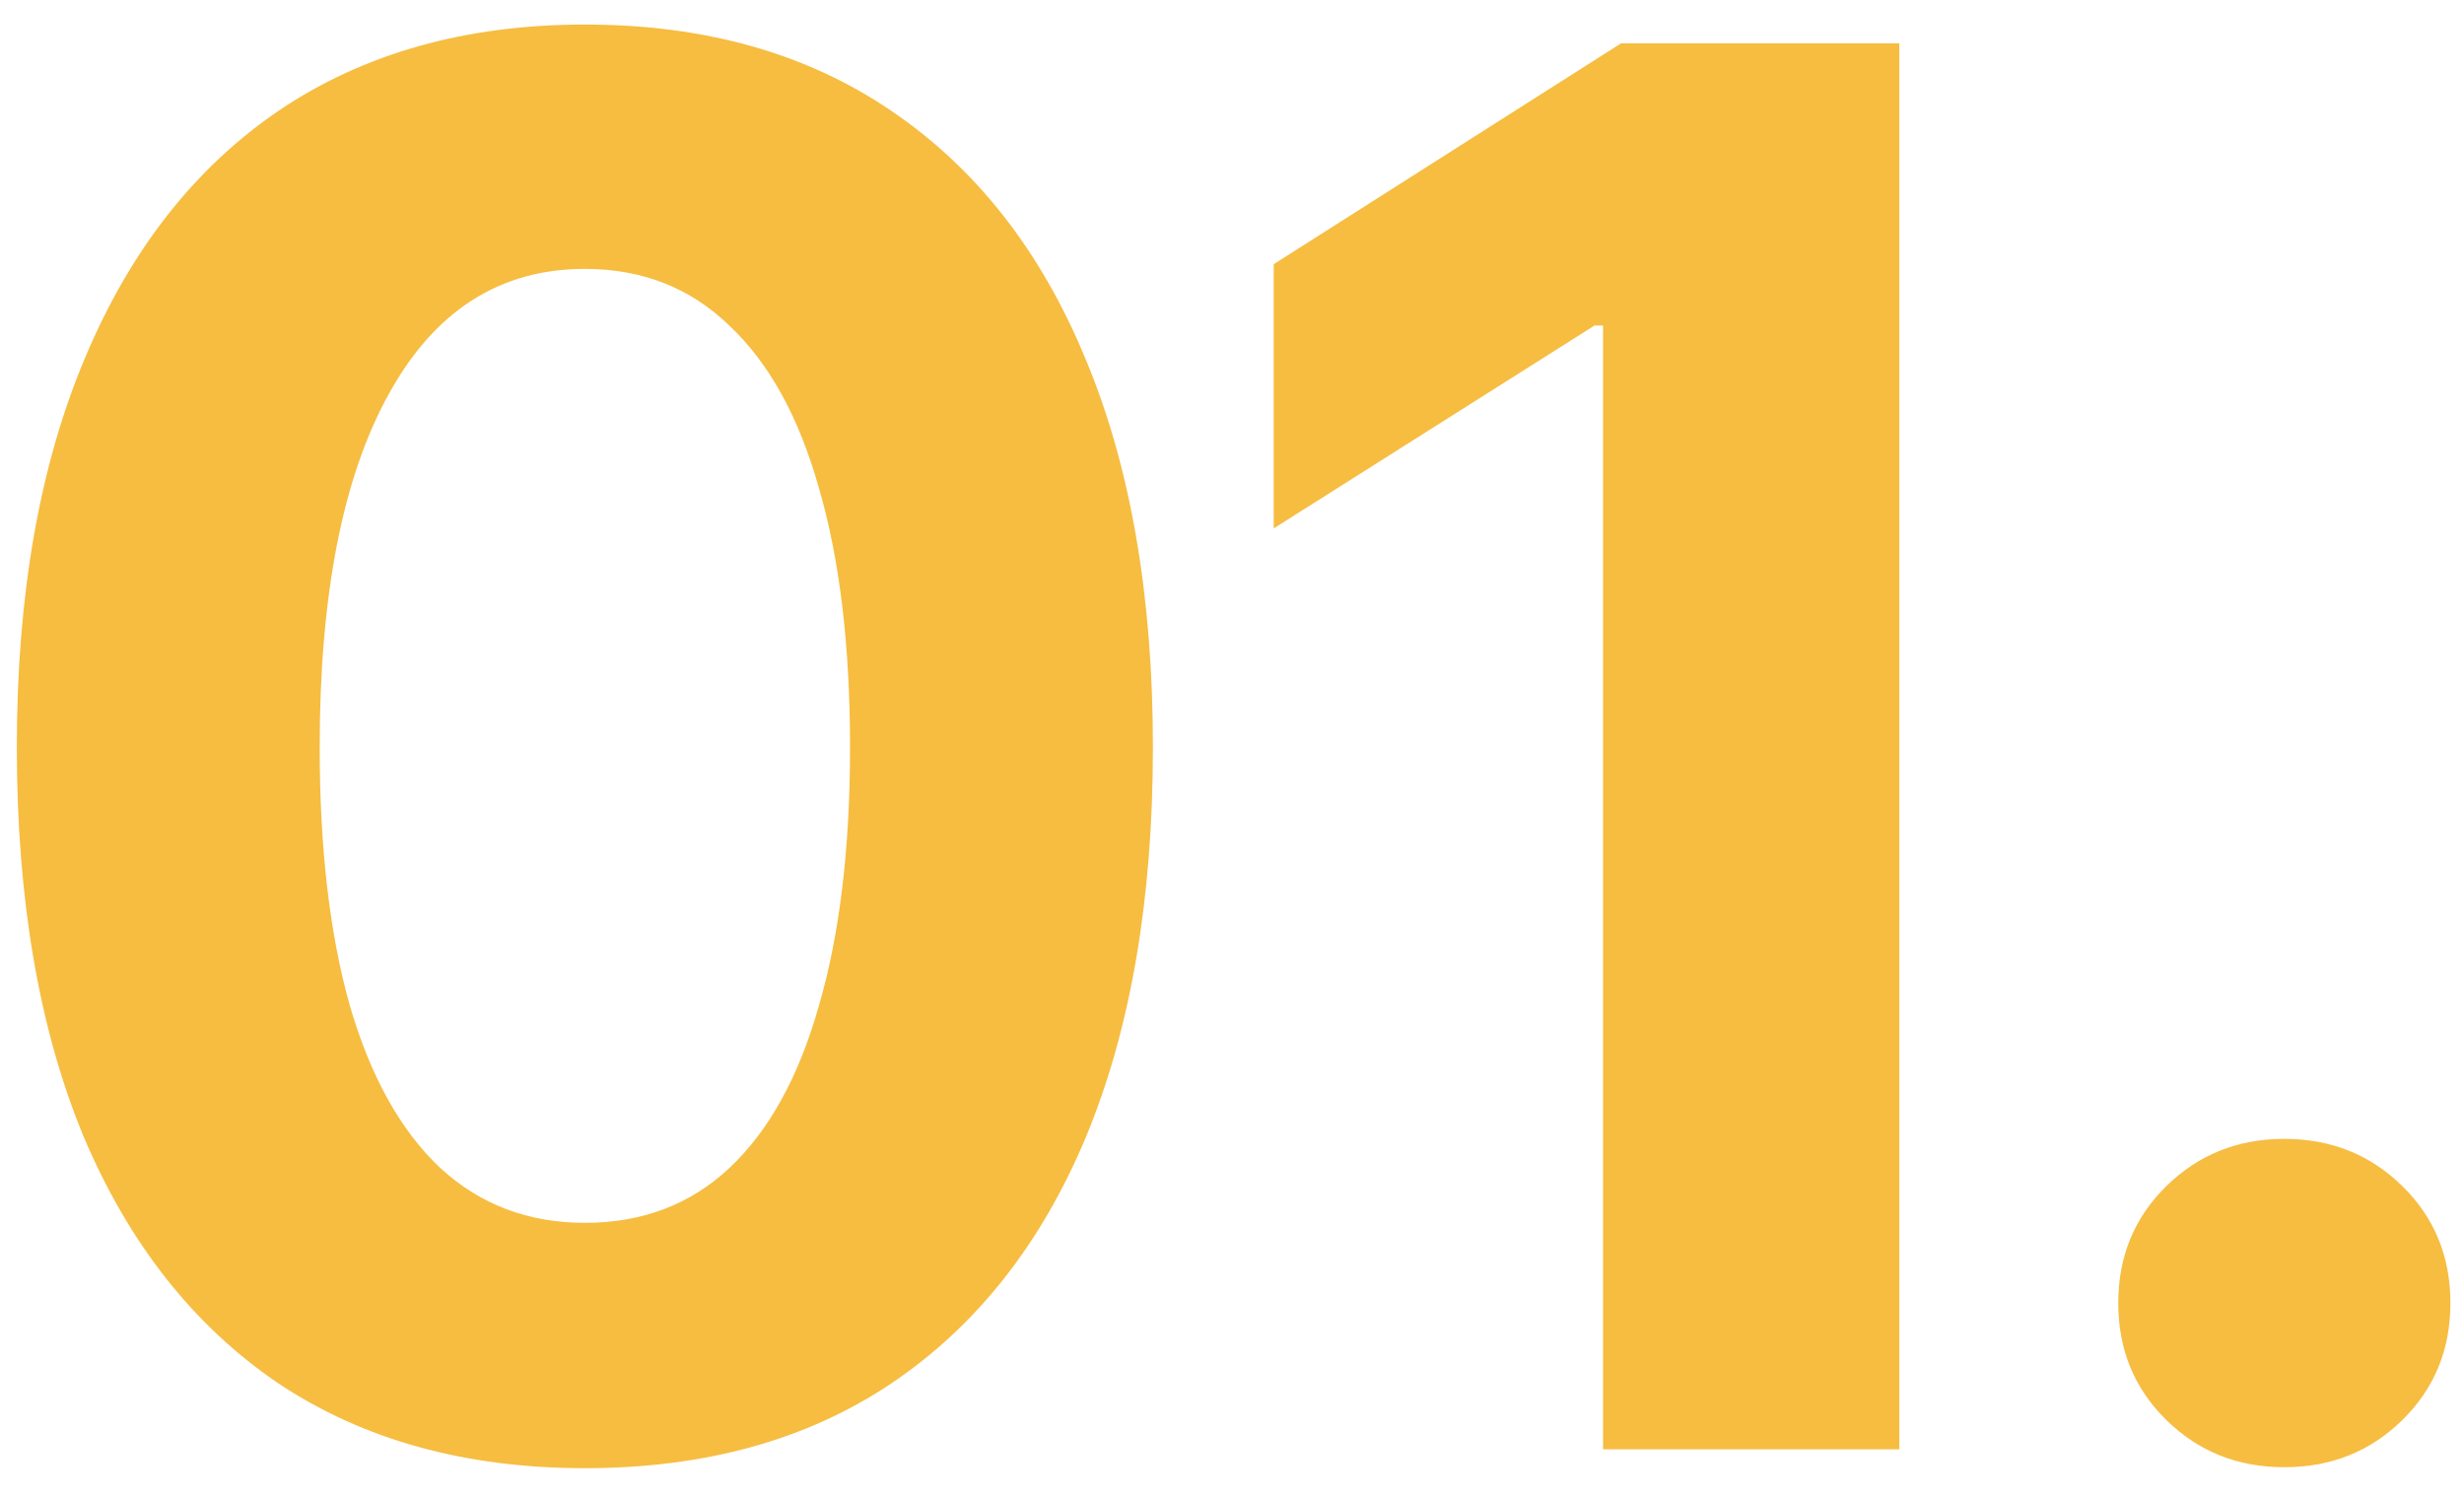 <svg xmlns="http://www.w3.org/2000/svg" width="51" height="31" viewBox="0 0 51 31" fill="none"><path d="M12.105 30.391C9.632 30.391 7.516 29.805 5.758 28.633C4.013 27.448 2.672 25.749 1.734 23.535C0.81 21.309 0.348 18.62 0.348 15.469C0.348 12.331 0.816 9.648 1.754 7.422C2.691 5.182 4.033 3.47 5.777 2.285C7.535 1.1 9.645 0.508 12.105 0.508C14.579 0.508 16.689 1.1 18.434 2.285C20.191 3.47 21.533 5.176 22.457 7.402C23.395 9.629 23.863 12.318 23.863 15.469C23.863 18.62 23.401 21.309 22.477 23.535C21.552 25.749 20.211 27.448 18.453 28.633C16.708 29.805 14.592 30.391 12.105 30.391ZM12.105 25.312C13.29 25.312 14.287 24.935 15.094 24.18C15.914 23.412 16.533 22.292 16.949 20.82C17.379 19.349 17.594 17.565 17.594 15.469C17.594 13.359 17.379 11.569 16.949 10.098C16.533 8.626 15.914 7.507 15.094 6.738C14.287 5.957 13.29 5.566 12.105 5.566C10.348 5.566 8.993 6.432 8.043 8.164C7.092 9.883 6.617 12.318 6.617 15.469C6.617 17.565 6.826 19.349 7.242 20.82C7.672 22.292 8.297 23.412 9.117 24.18C9.938 24.935 10.934 25.312 12.105 25.312ZM39.312 0.898V30H33.18V6.738H33.004L26.363 10.938V5.469L33.551 0.898H39.312ZM47.281 30.371C46.318 30.371 45.504 30.046 44.84 29.395C44.176 28.744 43.844 27.936 43.844 26.973C43.844 26.009 44.176 25.202 44.84 24.551C45.504 23.9 46.318 23.574 47.281 23.574C48.245 23.574 49.059 23.9 49.723 24.551C50.387 25.202 50.719 26.009 50.719 26.973C50.719 27.936 50.387 28.744 49.723 29.395C49.059 30.046 48.245 30.371 47.281 30.371Z" fill="#F6BD41"></path></svg>